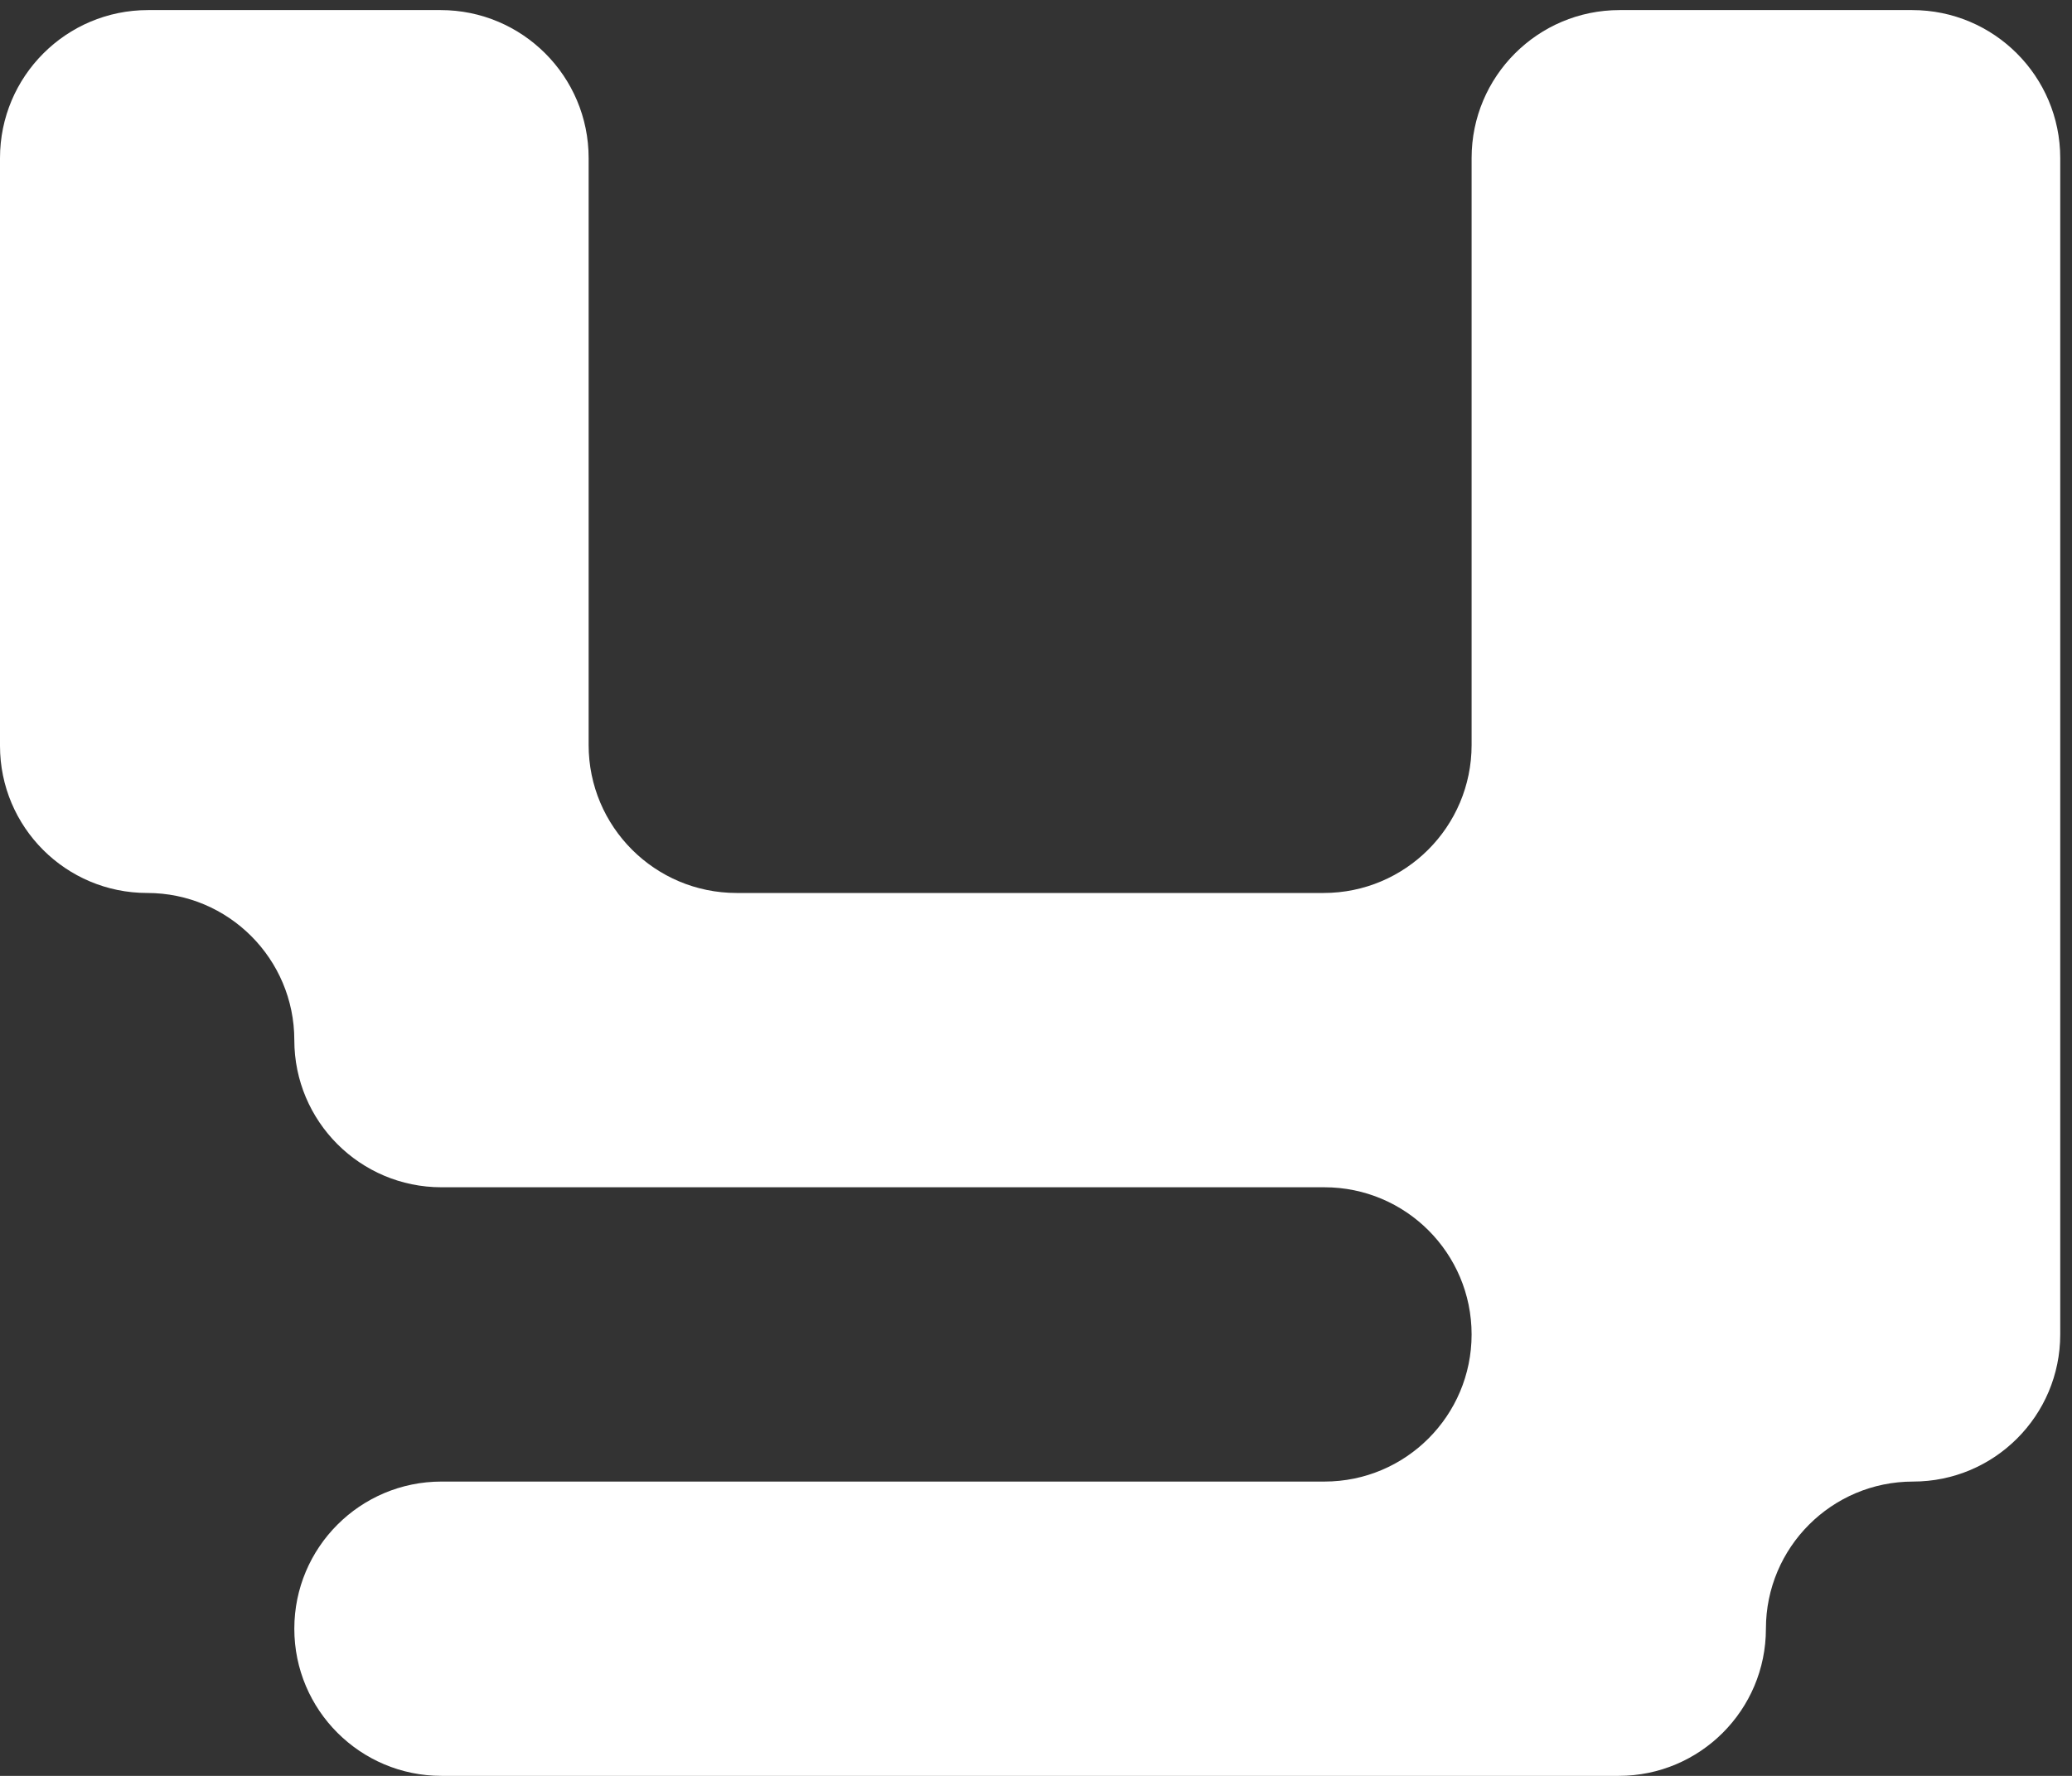 <?xml version="1.0" encoding="UTF-8"?> <svg xmlns="http://www.w3.org/2000/svg" width="112" height="96" viewBox="0 0 112 96" fill="none"><rect x="0" y="0" width="112" height="96" fill="#333333" stroke="none"/> <path d="M23.864 95.999C19.471 95.999 15.909 92.438 15.909 88.045V88.045C15.909 83.652 19.471 80.09 23.864 80.09H71.591C75.984 80.09 79.546 76.529 79.546 72.136V72.136C79.546 67.743 75.984 64.181 71.591 64.181H23.864C19.471 64.181 15.909 60.62 15.909 56.227V56.227C15.909 51.834 12.348 48.272 7.955 48.272V48.272C3.561 48.272 0 44.711 0 40.318V8.545C0 4.127 3.582 0.545 8 0.545H23.818C28.236 0.545 31.818 4.127 31.818 8.545V40.272C31.818 44.691 35.4 48.272 39.818 48.272H71.546C75.964 48.272 79.546 44.691 79.546 40.272V8.545C79.546 4.127 83.127 0.545 87.546 0.545H103.364C107.782 0.545 111.364 4.127 111.364 8.545V72.136C111.364 76.529 107.802 80.09 103.409 80.09V80.09C99.016 80.09 95.455 83.652 95.455 88.045V88.045C95.455 92.438 91.893 95.999 87.5 95.999H23.864Z" fill="white"></path> </svg> 